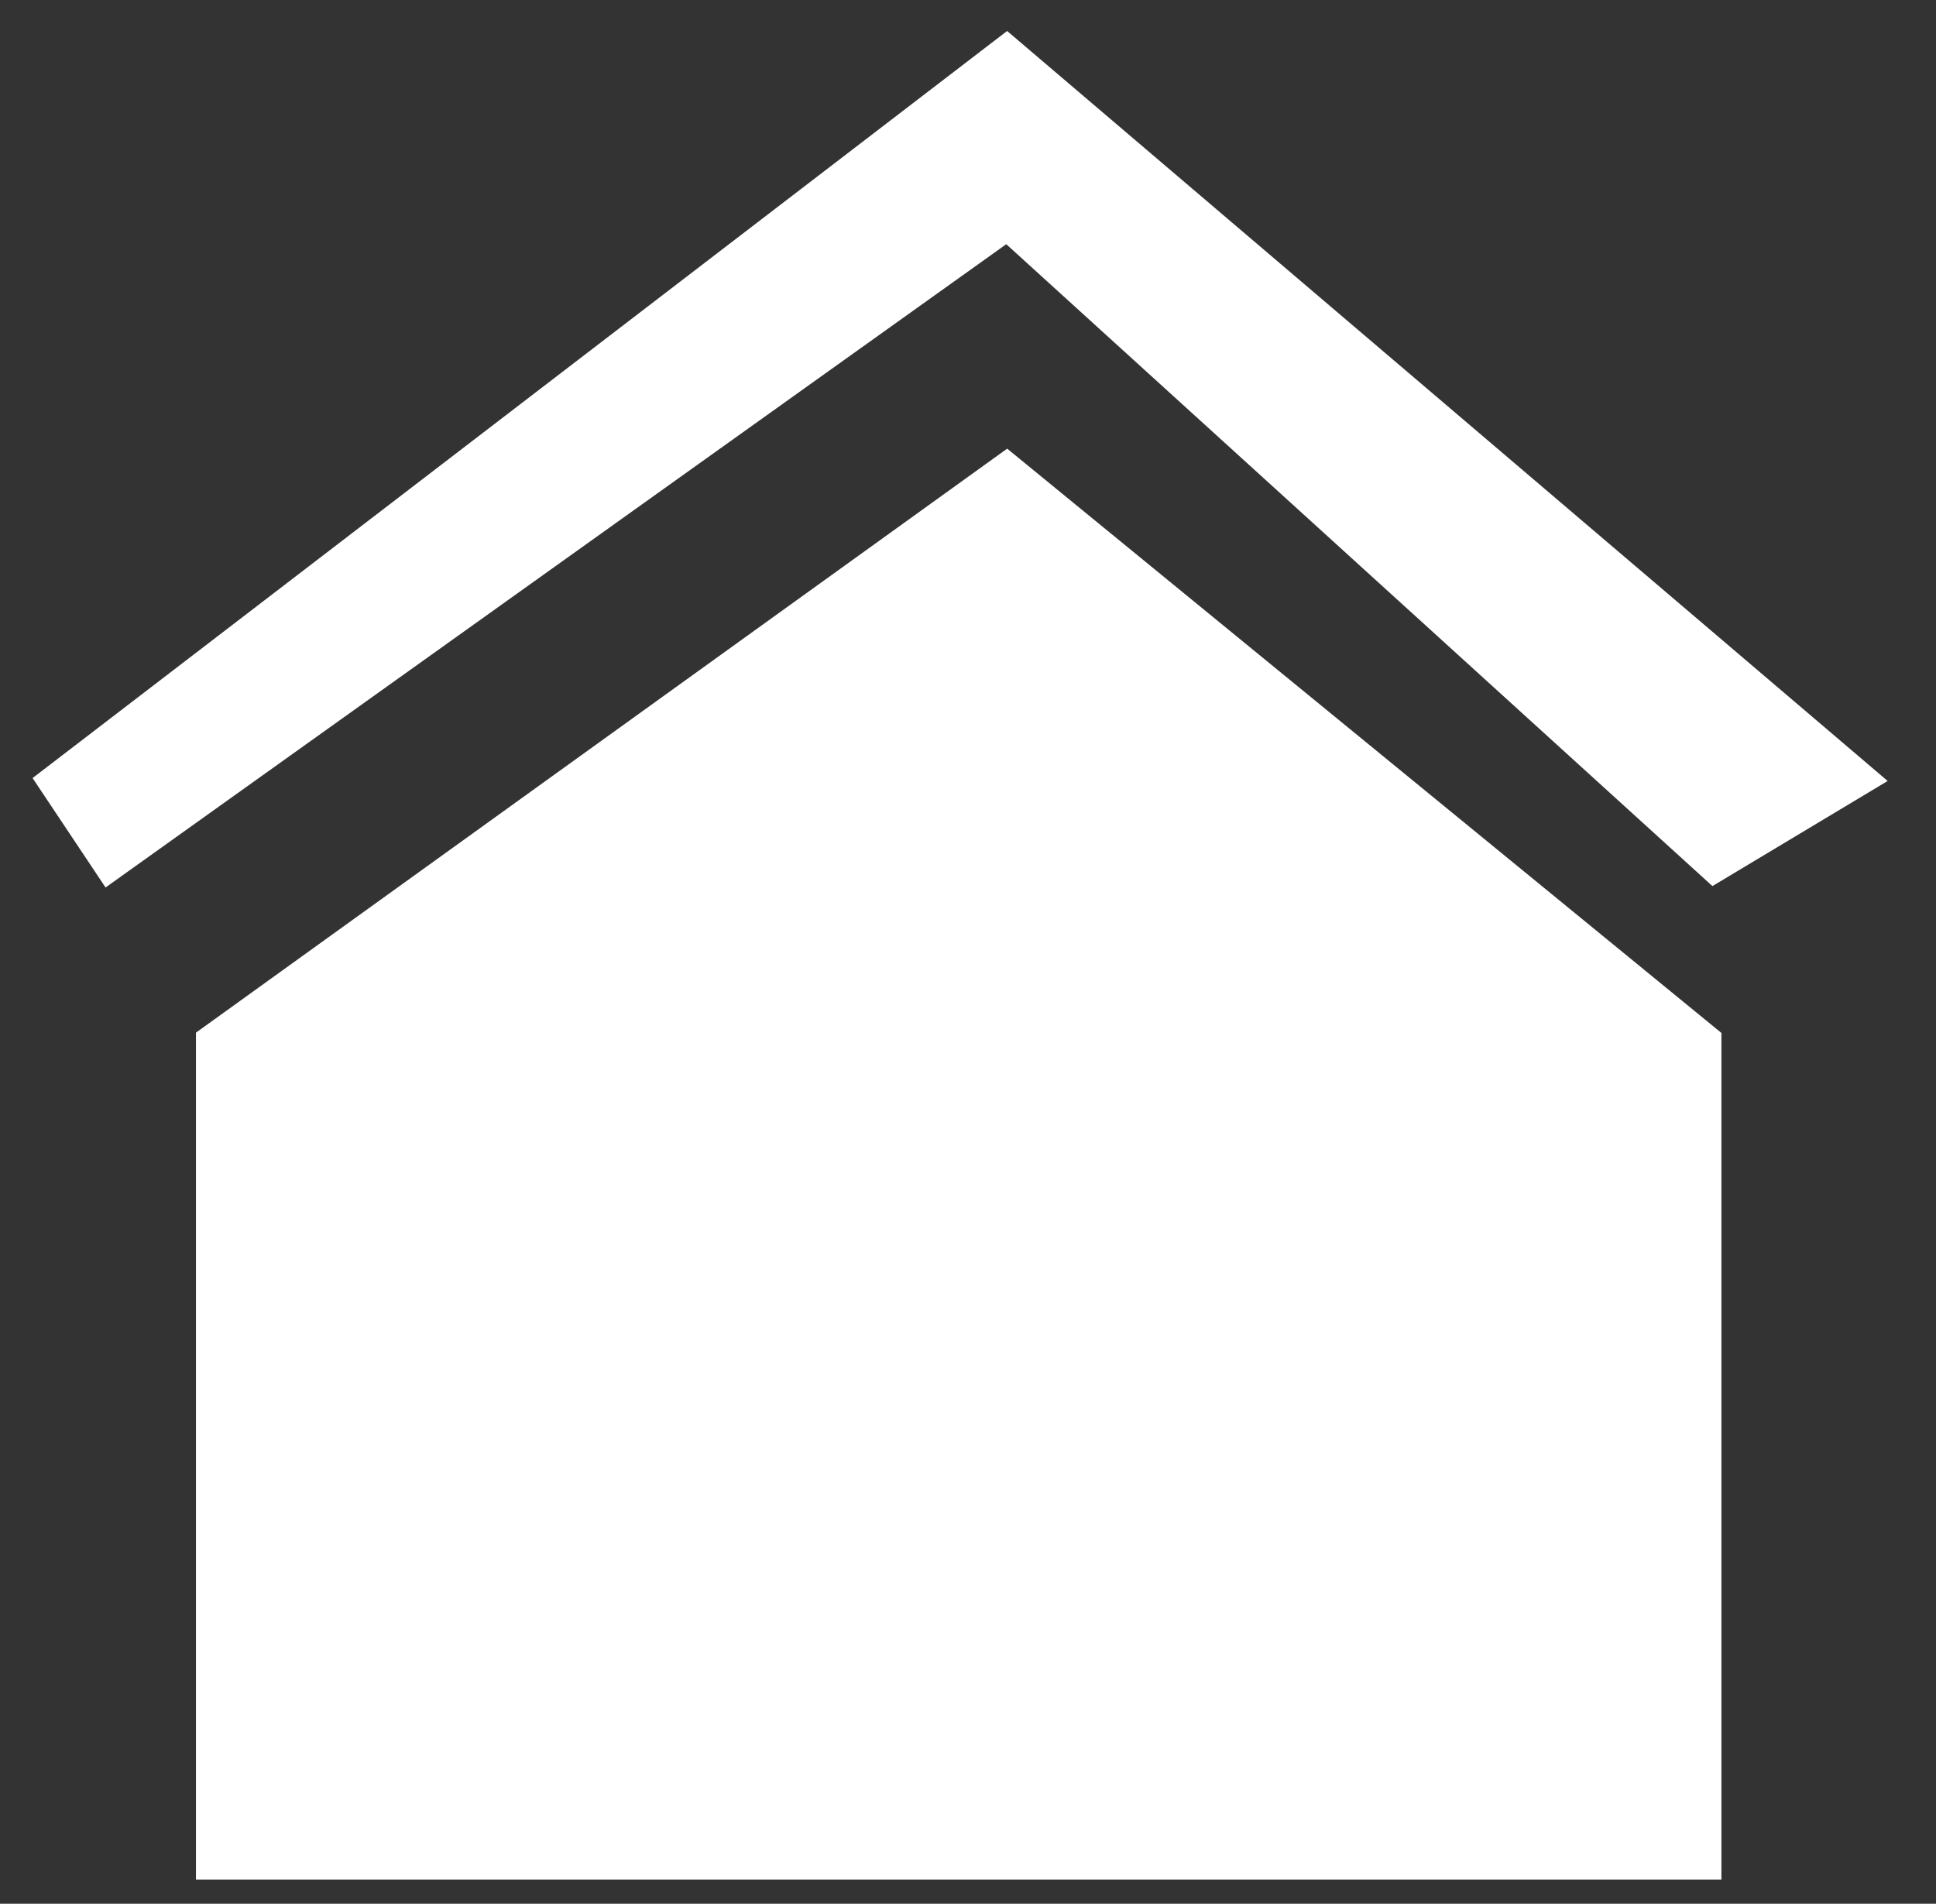 <?xml version="1.0" encoding="UTF-8"?> <svg xmlns="http://www.w3.org/2000/svg" width="121" height="119" viewBox="0 0 121 119" fill="none"><rect x="0" y="0" width="121" height="119" fill="#333333" stroke="none"/> <path d="M107.089 116.993H12.748V64.805L62.929 28.674L107.089 64.805V116.993Z" fill="white"></path> <path d="M62.929 2.58L117.125 48.747L107.089 54.768L62.929 14.623L6.727 54.768L2.712 48.747L62.929 2.58Z" fill="white"></path> <path d="M48.879 110.971V84.877H72.966V110.971M12.748 116.993H107.089V64.805L62.929 28.674L12.748 64.805V116.993ZM117.125 48.747L62.929 2.58L2.712 48.747L6.727 54.768L62.929 14.623L107.089 54.768L117.125 48.747ZM48.879 48.747V60.79H68.951V48.747H48.879Z" stroke="white"></path> </svg> 